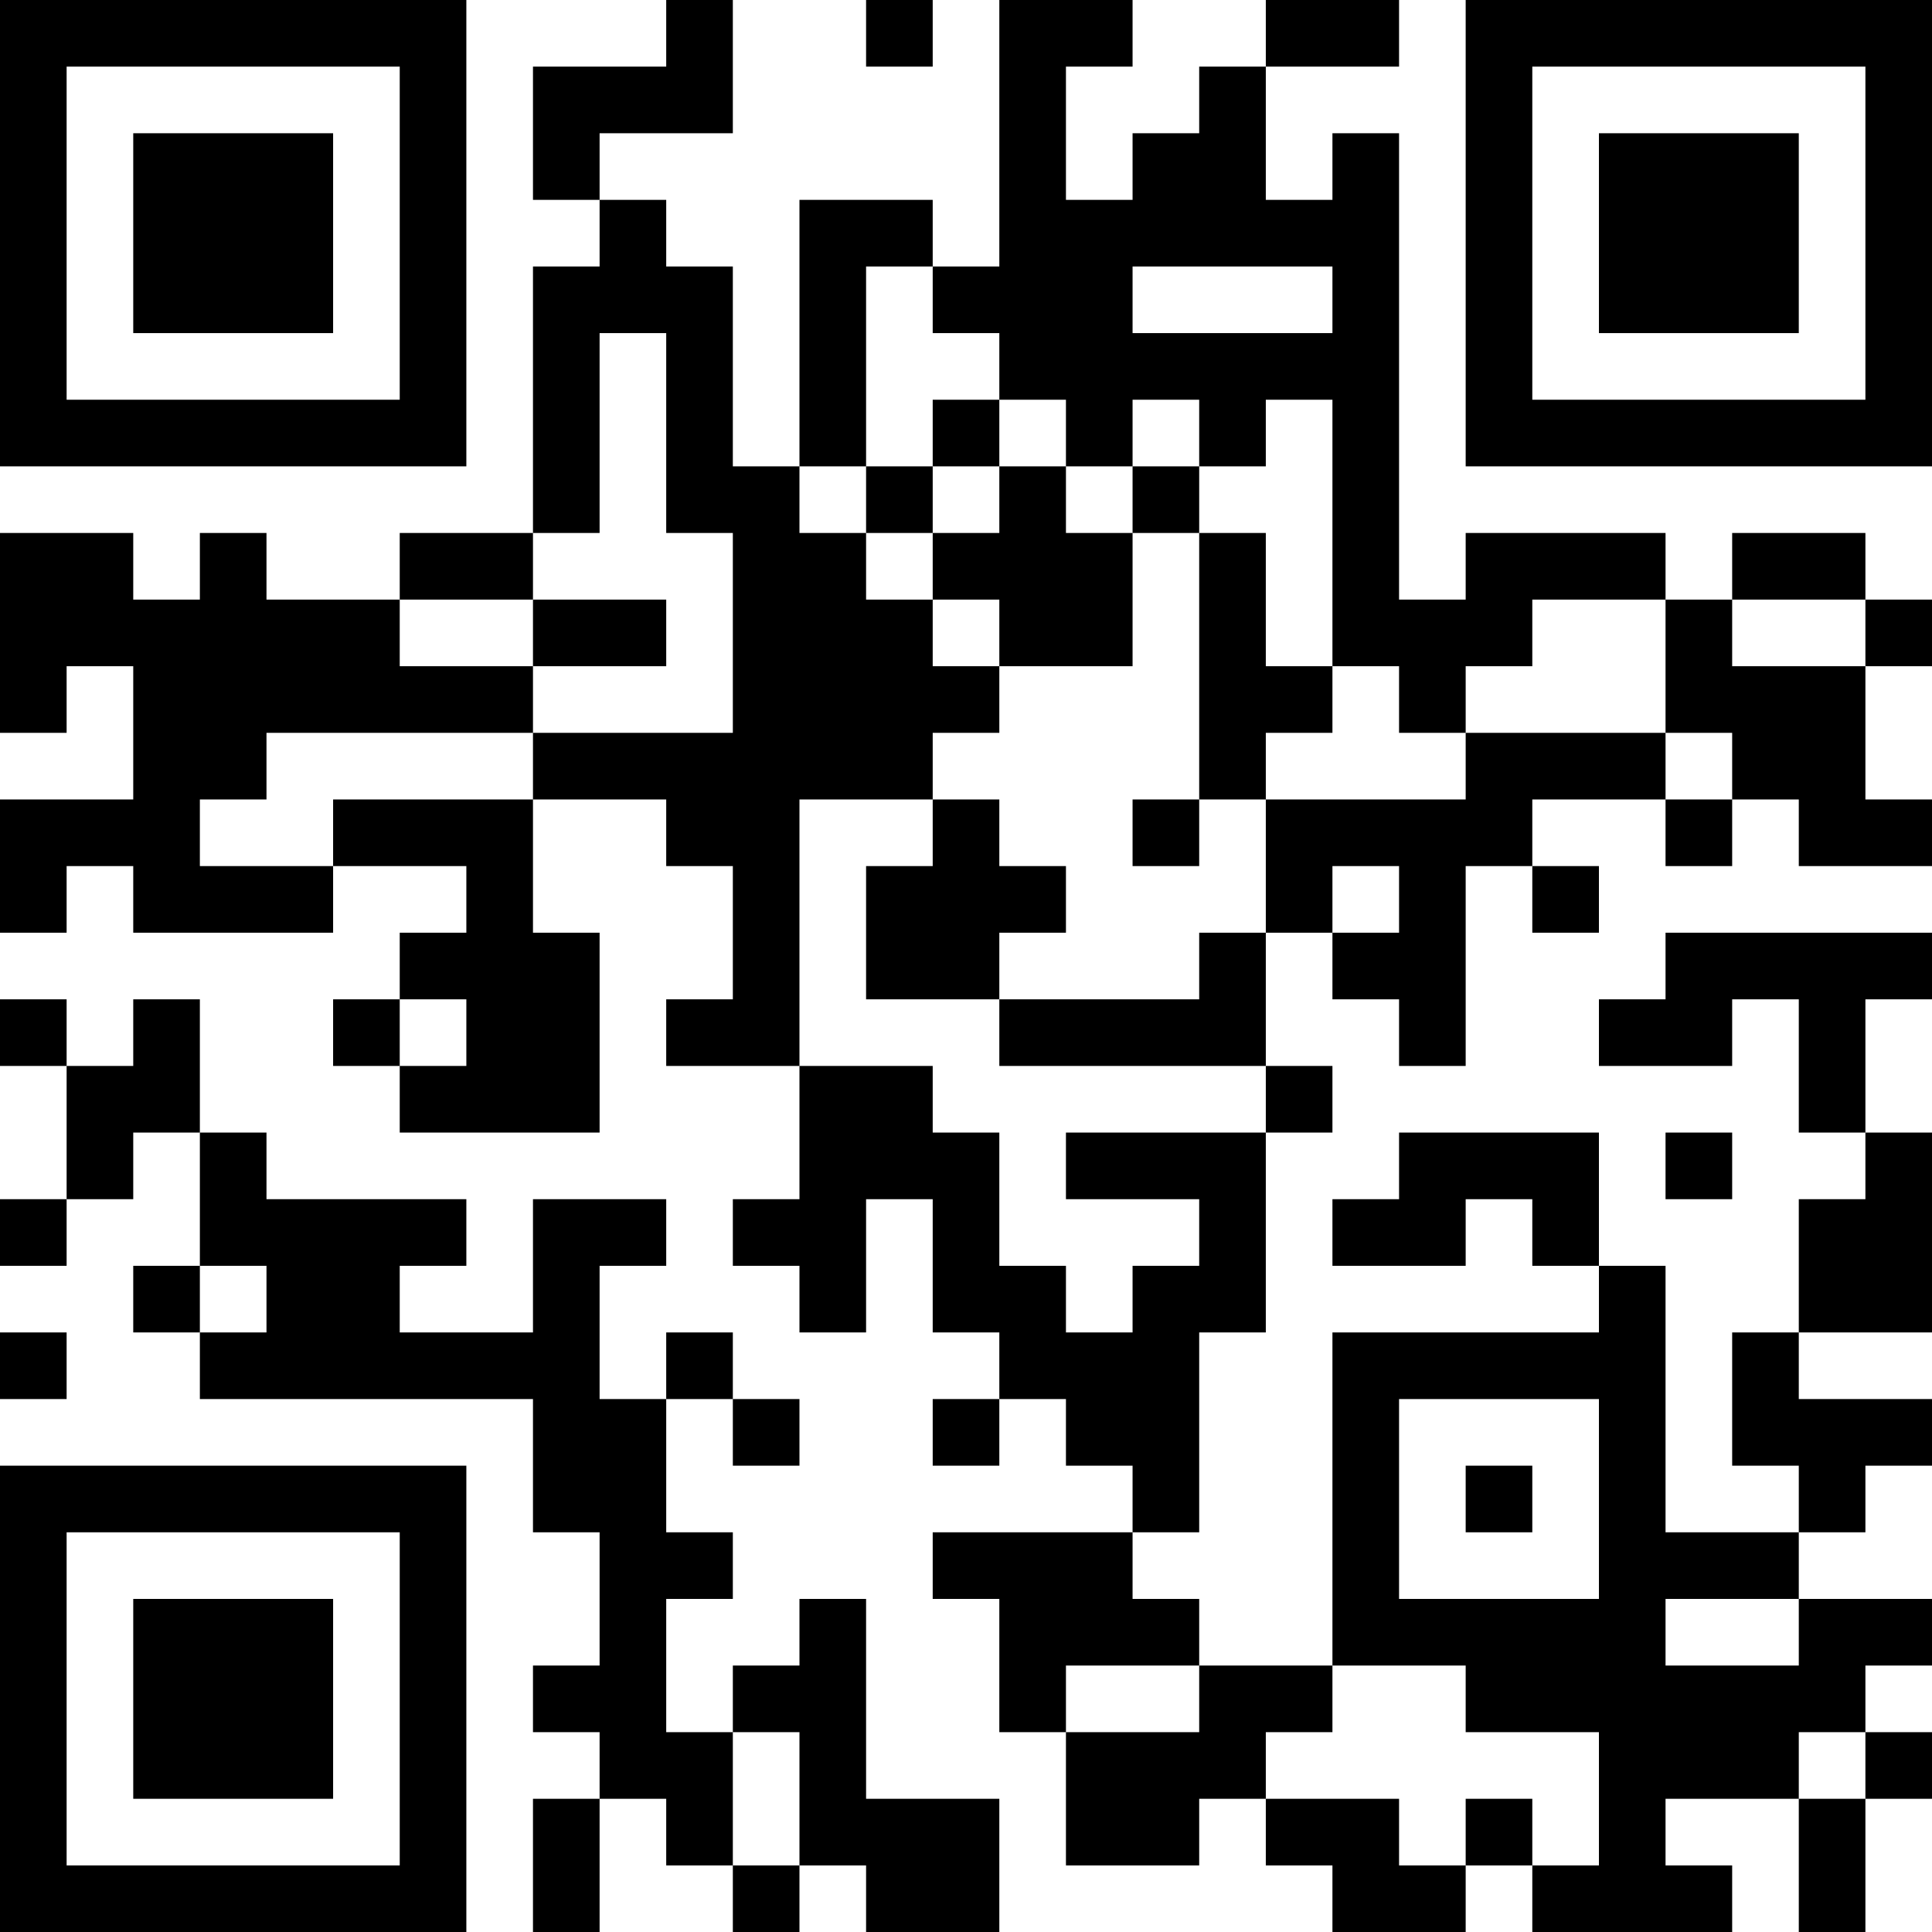 <?xml version="1.0" encoding="UTF-8"?>
<svg xmlns="http://www.w3.org/2000/svg" version="1.1" width="600" height="600" viewBox="0 0 600 600"><rect x="0" y="0" width="600" height="600" fill="#ffffff"/><g transform="scale(20.69)"><g transform="translate(0,0)"><path fill-rule="evenodd" d="M10 0L10 1L8 1L8 3L9 3L9 4L8 4L8 8L6 8L6 9L4 9L4 8L3 8L3 9L2 9L2 8L0 8L0 11L1 11L1 10L2 10L2 12L0 12L0 14L1 14L1 13L2 13L2 14L5 14L5 13L7 13L7 14L6 14L6 15L5 15L5 16L6 16L6 17L9 17L9 14L8 14L8 12L10 12L10 13L11 13L11 15L10 15L10 16L12 16L12 18L11 18L11 19L12 19L12 20L13 20L13 18L14 18L14 20L15 20L15 21L14 21L14 22L15 22L15 21L16 21L16 22L17 22L17 23L14 23L14 24L15 24L15 26L16 26L16 28L18 28L18 27L19 27L19 28L20 28L20 29L22 29L22 28L23 28L23 29L26 29L26 28L25 28L25 27L27 27L27 29L28 29L28 27L29 27L29 26L28 26L28 25L29 25L29 24L27 24L27 23L28 23L28 22L29 22L29 21L27 21L27 20L29 20L29 17L28 17L28 15L29 15L29 14L25 14L25 15L24 15L24 16L26 16L26 15L27 15L27 17L28 17L28 18L27 18L27 20L26 20L26 22L27 22L27 23L25 23L25 19L24 19L24 17L21 17L21 18L20 18L20 19L22 19L22 18L23 18L23 19L24 19L24 20L20 20L20 25L18 25L18 24L17 24L17 23L18 23L18 20L19 20L19 17L20 17L20 16L19 16L19 14L20 14L20 15L21 15L21 16L22 16L22 13L23 13L23 14L24 14L24 13L23 13L23 12L25 12L25 13L26 13L26 12L27 12L27 13L29 13L29 12L28 12L28 10L29 10L29 9L28 9L28 8L26 8L26 9L25 9L25 8L22 8L22 9L21 9L21 2L20 2L20 3L19 3L19 1L21 1L21 0L19 0L19 1L18 1L18 2L17 2L17 3L16 3L16 1L17 1L17 0L15 0L15 4L14 4L14 3L12 3L12 7L11 7L11 4L10 4L10 3L9 3L9 2L11 2L11 0ZM13 0L13 1L14 1L14 0ZM13 4L13 7L12 7L12 8L13 8L13 9L14 9L14 10L15 10L15 11L14 11L14 12L12 12L12 16L14 16L14 17L15 17L15 19L16 19L16 20L17 20L17 19L18 19L18 18L16 18L16 17L19 17L19 16L15 16L15 15L18 15L18 14L19 14L19 12L22 12L22 11L25 11L25 12L26 12L26 11L25 11L25 9L23 9L23 10L22 10L22 11L21 11L21 10L20 10L20 6L19 6L19 7L18 7L18 6L17 6L17 7L16 7L16 6L15 6L15 5L14 5L14 4ZM17 4L17 5L20 5L20 4ZM9 5L9 8L8 8L8 9L6 9L6 10L8 10L8 11L4 11L4 12L3 12L3 13L5 13L5 12L8 12L8 11L11 11L11 8L10 8L10 5ZM14 6L14 7L13 7L13 8L14 8L14 9L15 9L15 10L17 10L17 8L18 8L18 12L17 12L17 13L18 13L18 12L19 12L19 11L20 11L20 10L19 10L19 8L18 8L18 7L17 7L17 8L16 8L16 7L15 7L15 6ZM14 7L14 8L15 8L15 7ZM8 9L8 10L10 10L10 9ZM26 9L26 10L28 10L28 9ZM14 12L14 13L13 13L13 15L15 15L15 14L16 14L16 13L15 13L15 12ZM20 13L20 14L21 14L21 13ZM0 15L0 16L1 16L1 18L0 18L0 19L1 19L1 18L2 18L2 17L3 17L3 19L2 19L2 20L3 20L3 21L8 21L8 23L9 23L9 25L8 25L8 26L9 26L9 27L8 27L8 29L9 29L9 27L10 27L10 28L11 28L11 29L12 29L12 28L13 28L13 29L15 29L15 27L13 27L13 24L12 24L12 25L11 25L11 26L10 26L10 24L11 24L11 23L10 23L10 21L11 21L11 22L12 22L12 21L11 21L11 20L10 20L10 21L9 21L9 19L10 19L10 18L8 18L8 20L6 20L6 19L7 19L7 18L4 18L4 17L3 17L3 15L2 15L2 16L1 16L1 15ZM6 15L6 16L7 16L7 15ZM25 17L25 18L26 18L26 17ZM3 19L3 20L4 20L4 19ZM0 20L0 21L1 21L1 20ZM21 21L21 24L24 24L24 21ZM22 22L22 23L23 23L23 22ZM25 24L25 25L27 25L27 24ZM16 25L16 26L18 26L18 25ZM20 25L20 26L19 26L19 27L21 27L21 28L22 28L22 27L23 27L23 28L24 28L24 26L22 26L22 25ZM11 26L11 28L12 28L12 26ZM27 26L27 27L28 27L28 26ZM0 0L0 7L7 7L7 0ZM1 1L1 6L6 6L6 1ZM2 2L2 5L5 5L5 2ZM22 0L22 7L29 7L29 0ZM23 1L23 6L28 6L28 1ZM24 2L24 5L27 5L27 2ZM0 22L0 29L7 29L7 22ZM1 23L1 28L6 28L6 23ZM2 24L2 27L5 27L5 24Z" fill="#000000"/></g></g></svg>
